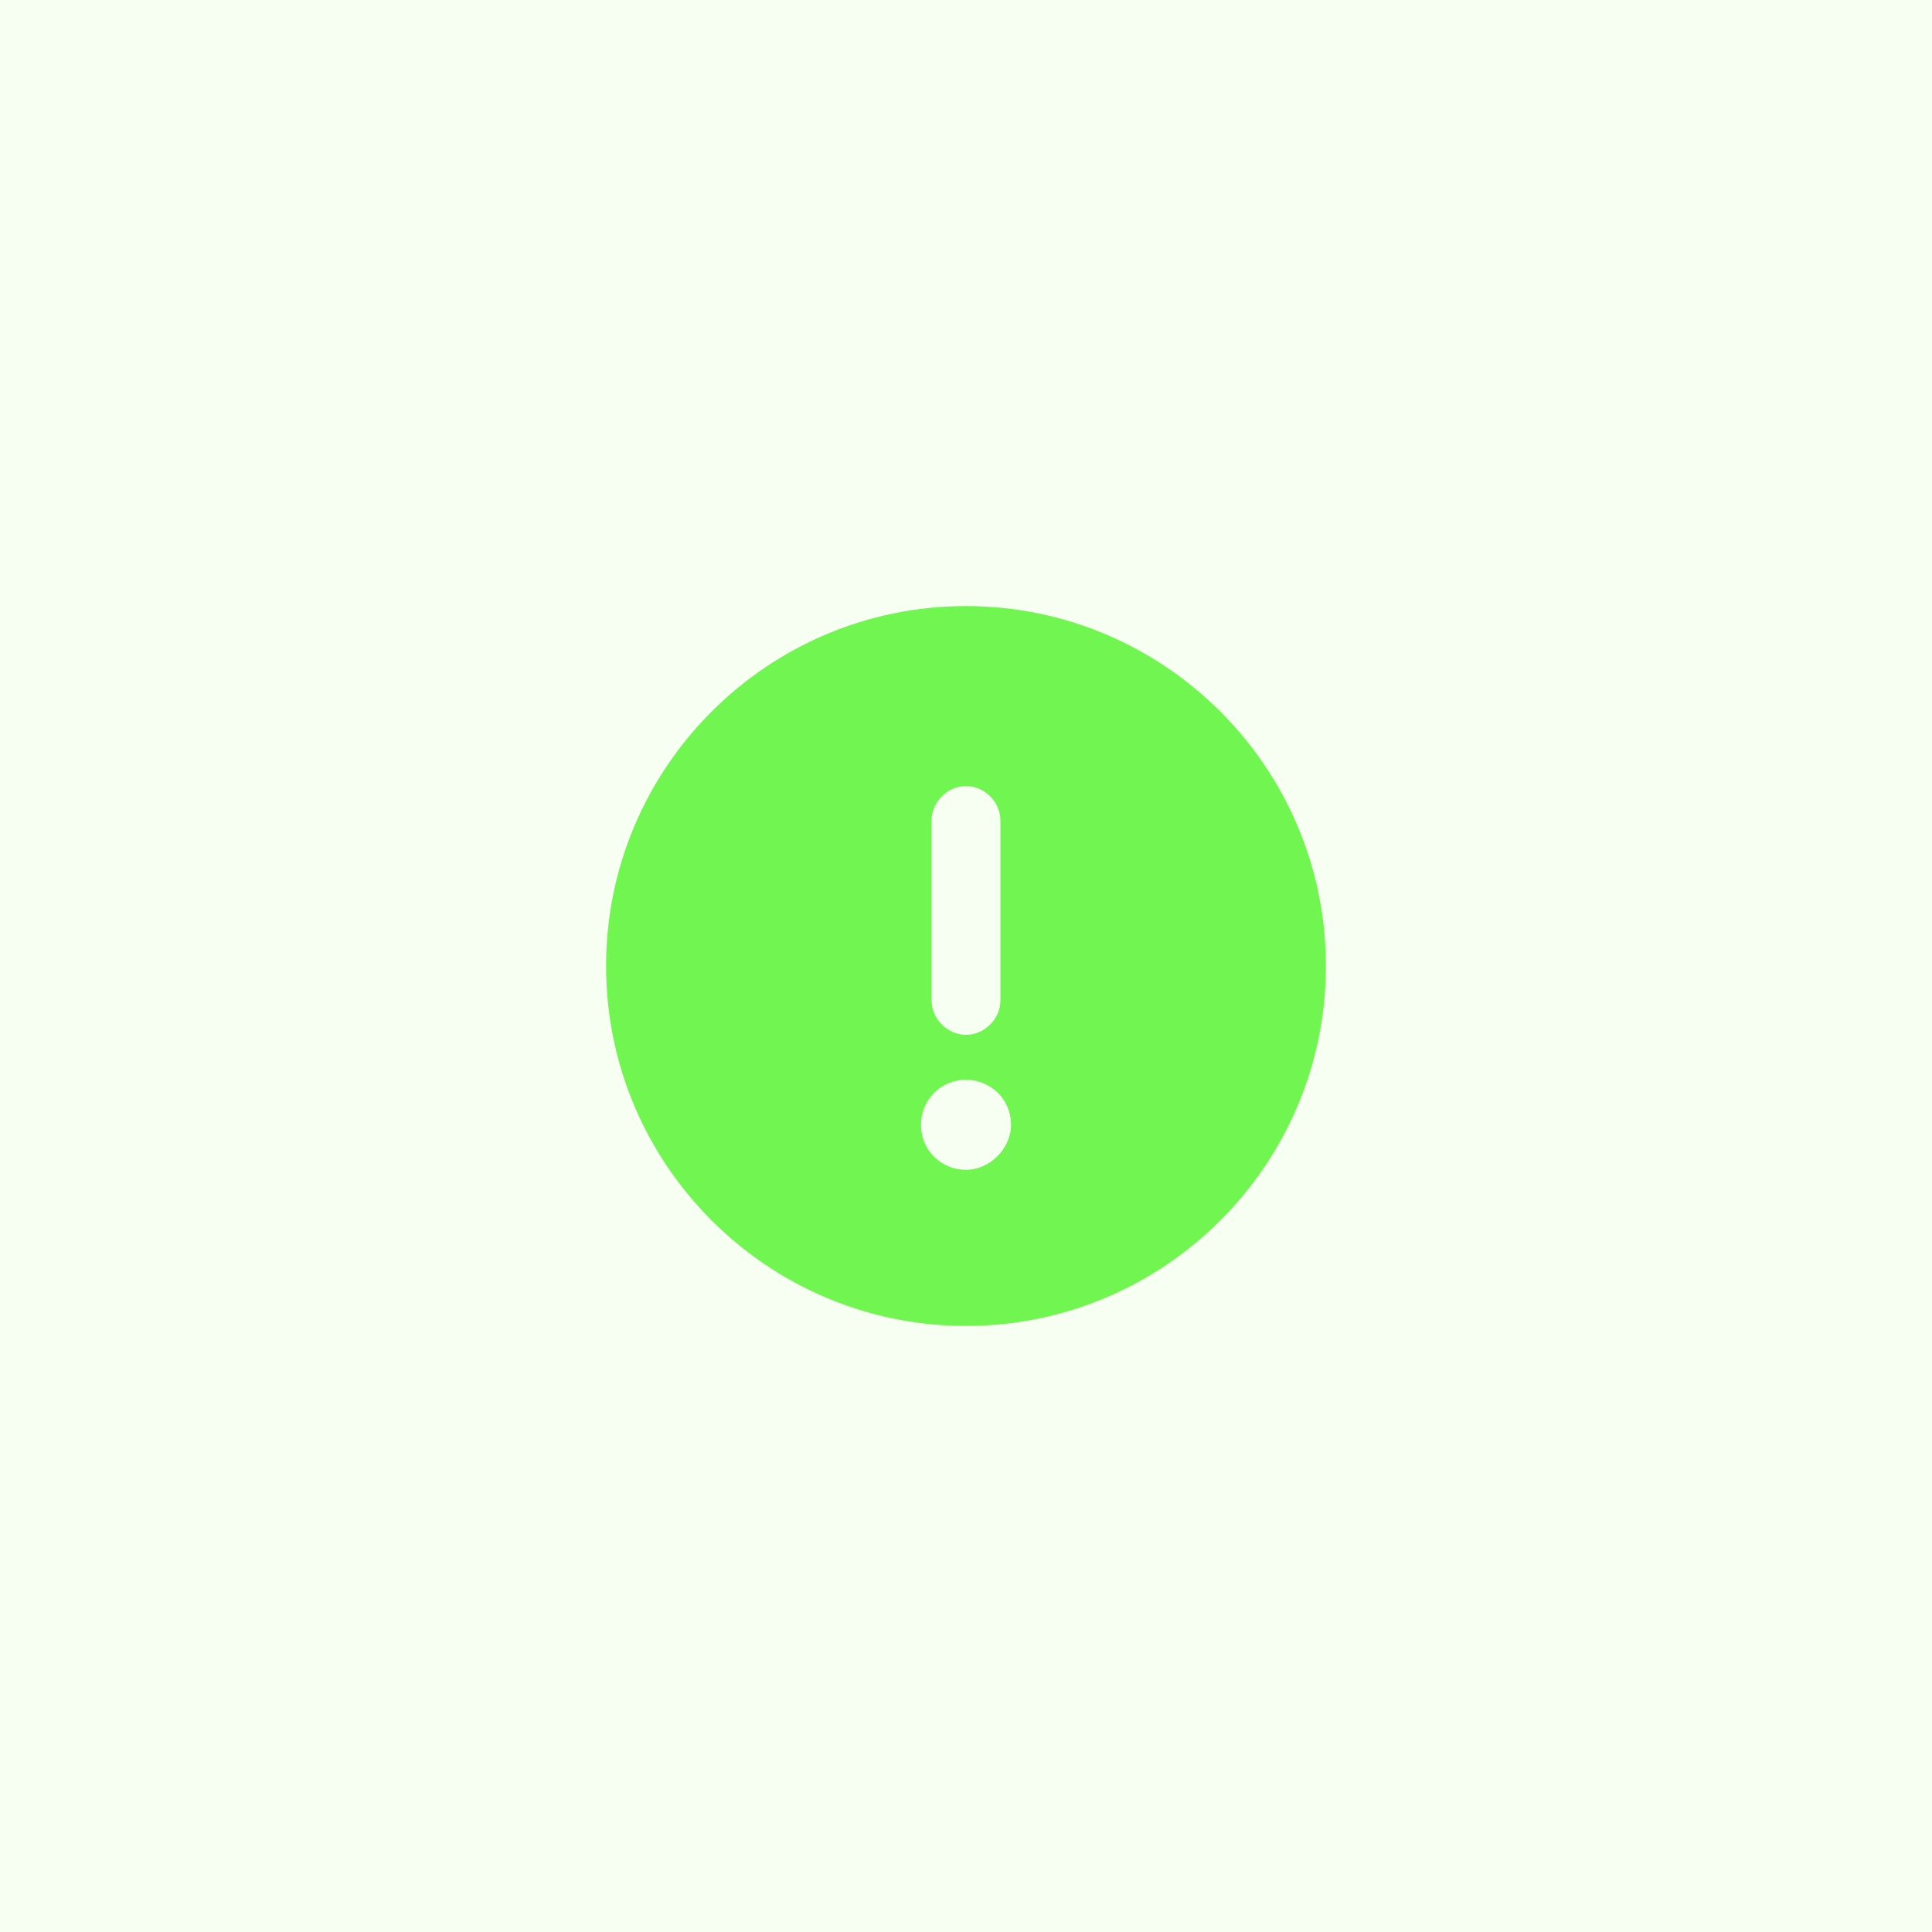 <?xml version="1.0" encoding="UTF-8"?> <svg xmlns="http://www.w3.org/2000/svg" xmlns:xlink="http://www.w3.org/1999/xlink" version="1.1" id="Layer_1" x="0px" y="0px" viewBox="0 0 73 73" style="enable-background:new 0 0 73 73;" xml:space="preserve"> <style type="text/css"> .st0{fill:#F7FFF3;} .st1{fill:#71F550;} </style> <rect class="st0" width="73" height="73"></rect> <g> <g> <path class="st1" d="M36.5,22.9c-7.5,0-13.6,6.1-13.6,13.6S29,50.1,36.5,50.1S50.1,44,50.1,36.5S44,22.9,36.5,22.9z M35.2,31 c0-0.7,0.6-1.3,1.3-1.3c0.7,0,1.3,0.6,1.3,1.3v6.8c0,0.7-0.6,1.3-1.3,1.3c-0.7,0-1.3-0.6-1.3-1.3V31z M36.5,44.2 c-0.9,0-1.7-0.7-1.7-1.7c0-0.9,0.7-1.7,1.7-1.7c0.9,0,1.7,0.7,1.7,1.7C38.2,43.4,37.4,44.2,36.5,44.2z"></path> </g> </g> </svg> 